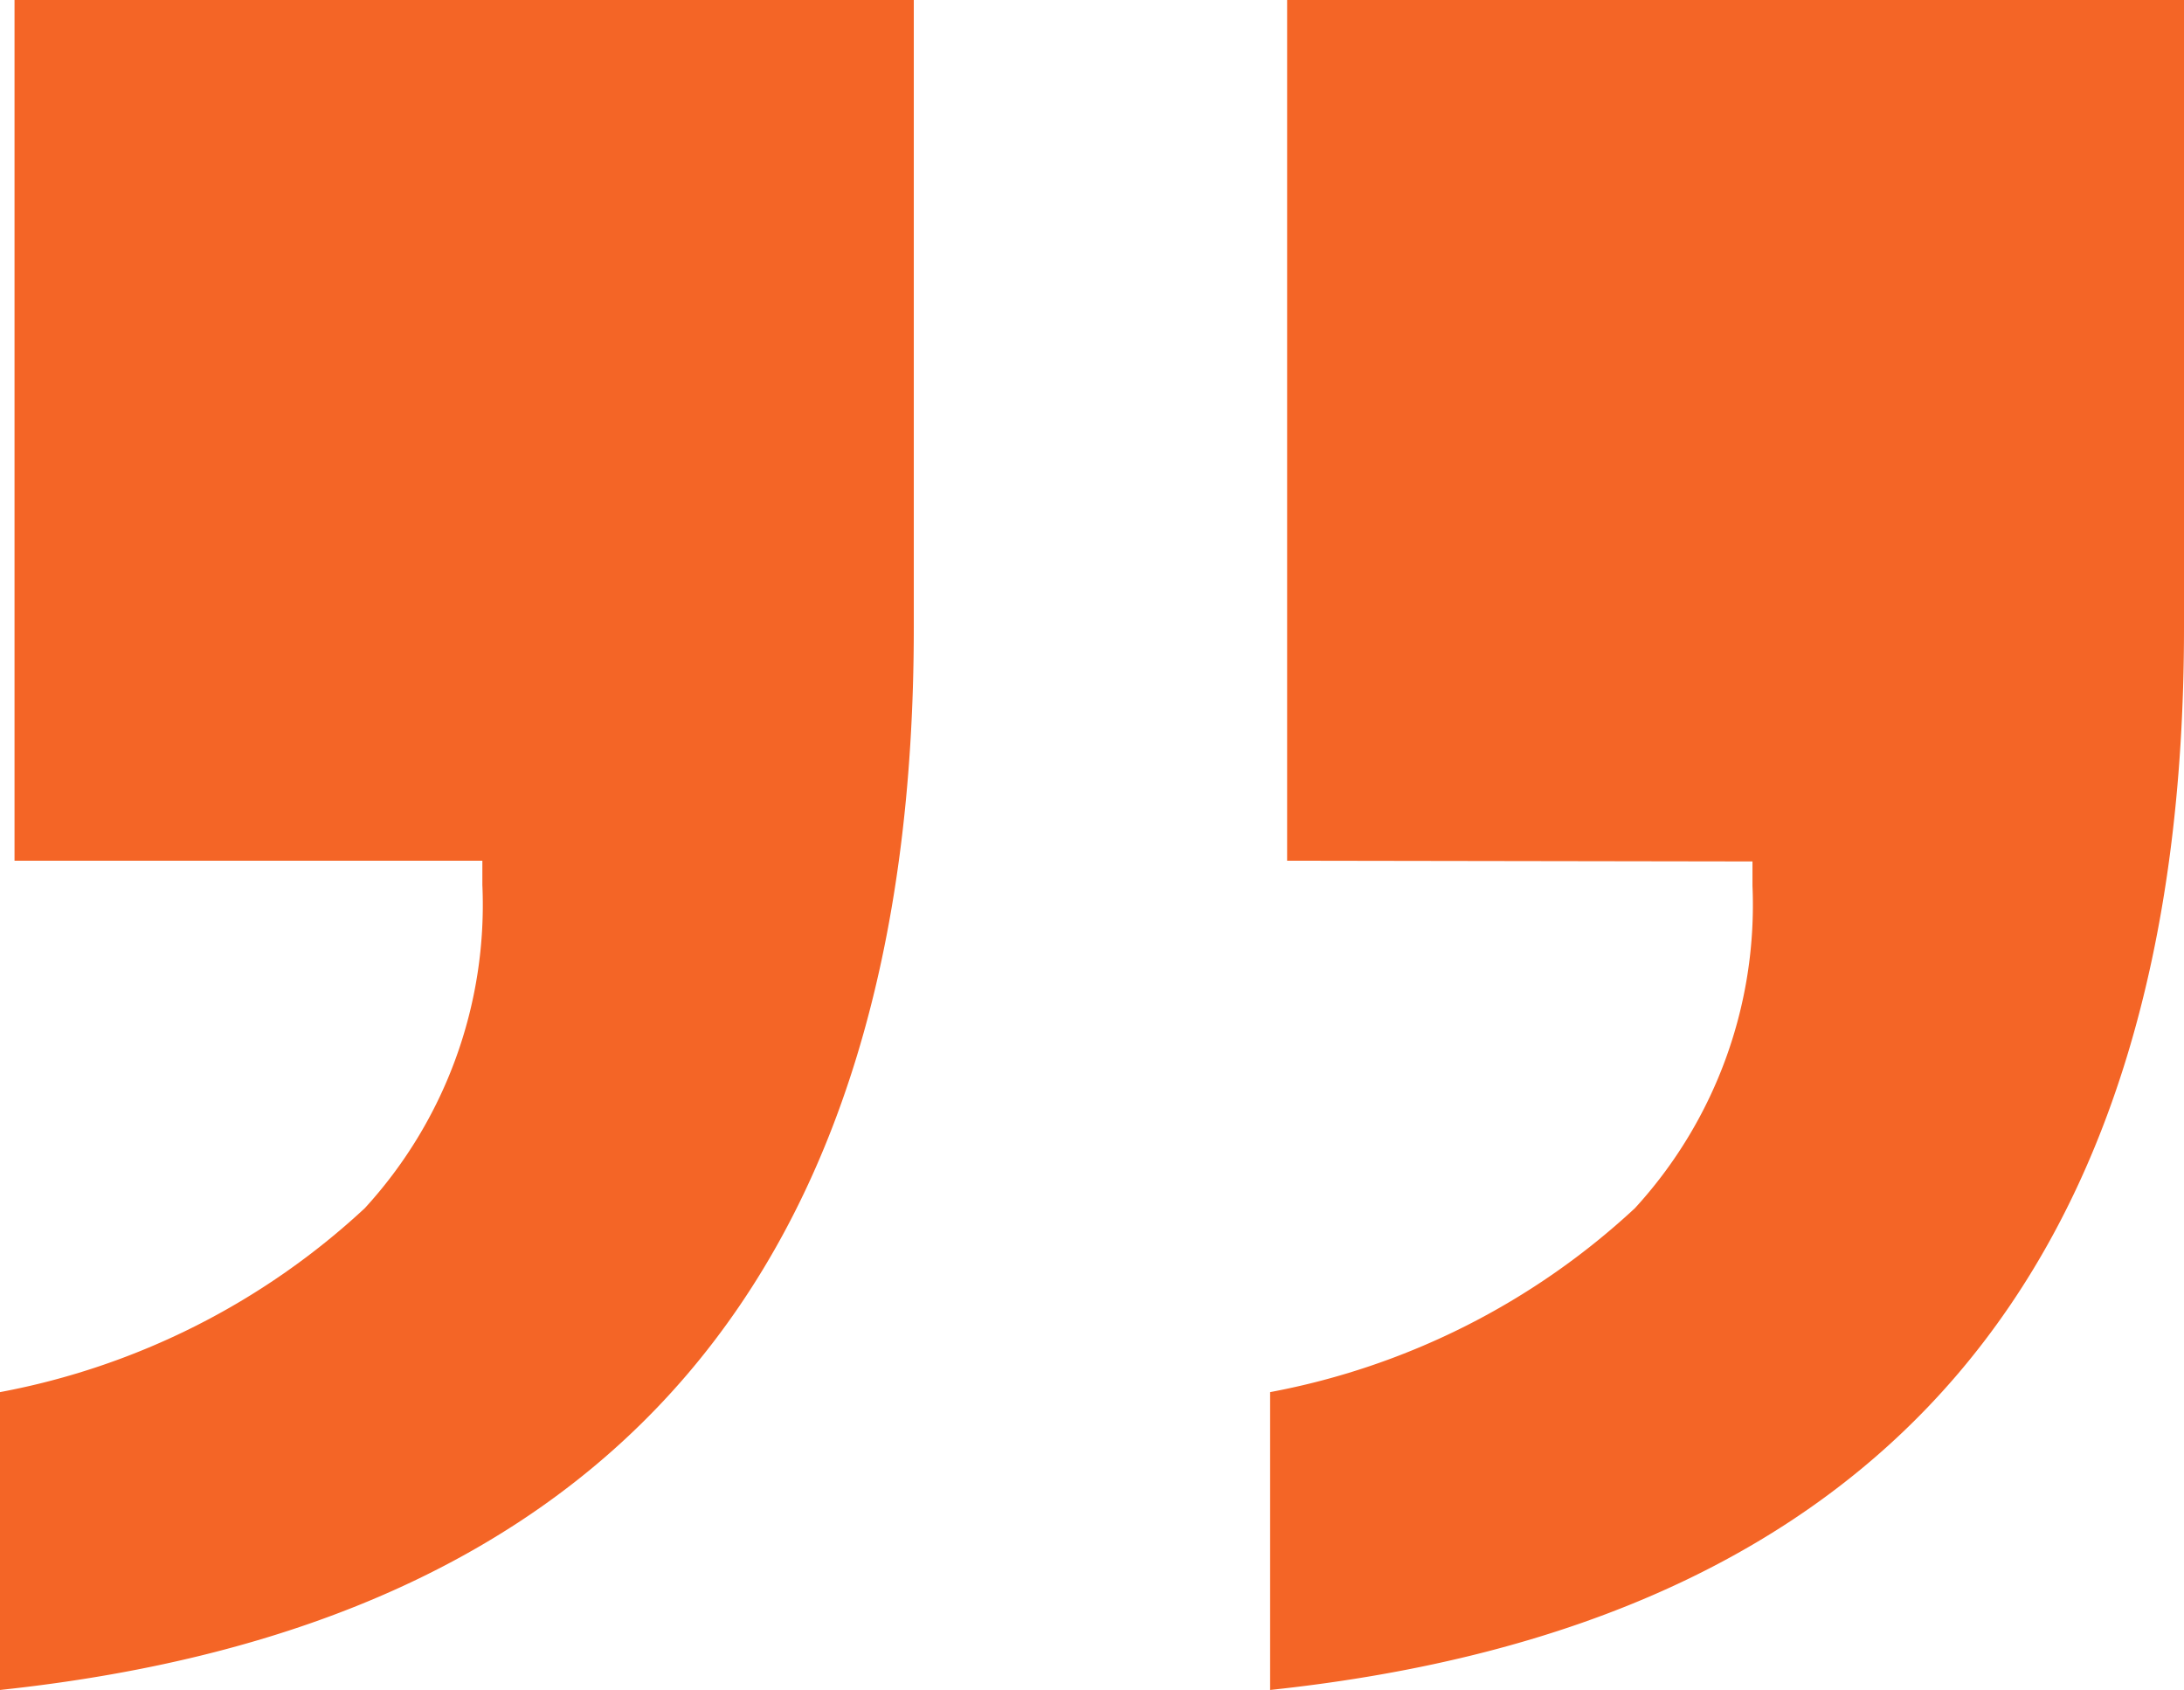 <svg xmlns="http://www.w3.org/2000/svg" width="23.757" height="18.378" viewBox="0 0 23.757 18.378">
  <path id="Path_264" data-name="Path 264" d="M16.374-29.479v-9.36H26.13v6.829q0,5.247-2.479,8.134t-7.462,3.415V-23.7a7.988,7.988,0,0,0,3.968-2,4.879,4.879,0,0,0,1.279-3.507v-.264Zm-13.843,0v-9.36h9.782v6.829q0,5.247-2.479,8.134T2.373-20.461V-23.7a7.988,7.988,0,0,0,3.968-2A4.879,4.879,0,0,0,7.62-29.215v-.264Z" transform="translate(-2.373 38.839)" fill="#f46526"/>
</svg>
